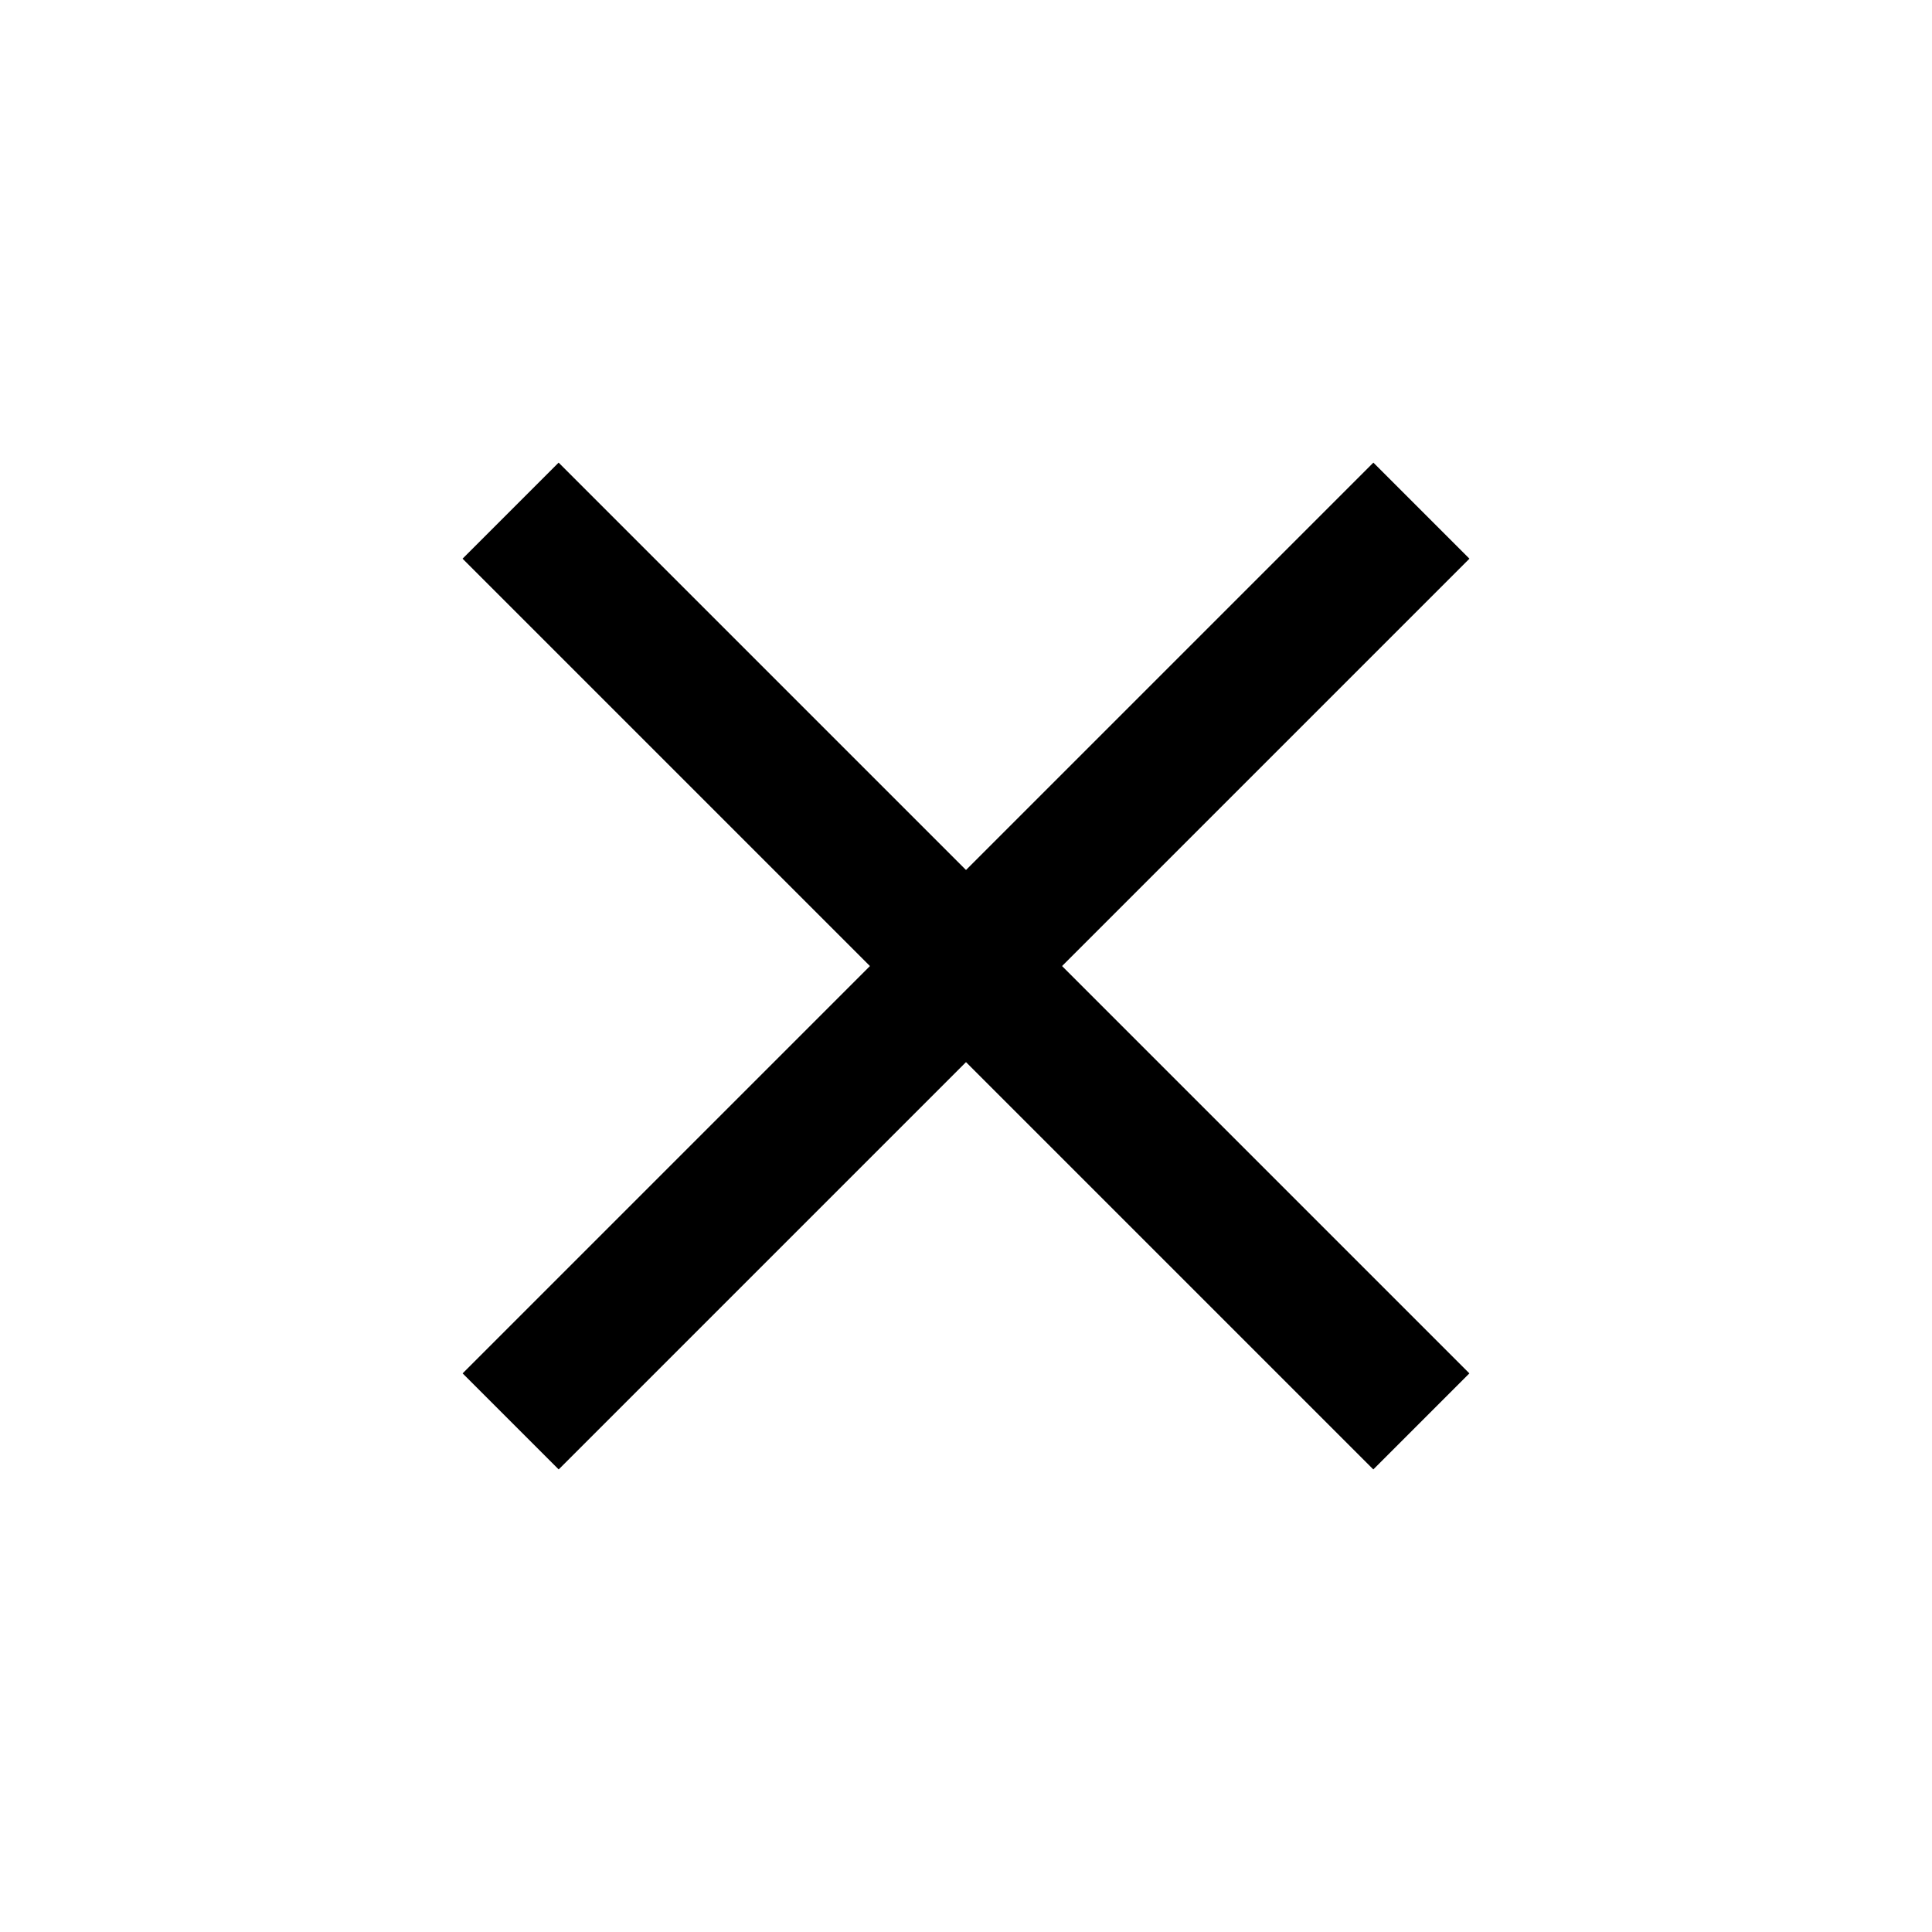 <svg width="32" height="32" viewBox="0 0 32 32" fill="none" xmlns="http://www.w3.org/2000/svg">
<path d="M8.458 23.543L23.543 8.458" stroke="black" stroke-width="2.25"/>
<path d="M8.457 8.458L23.542 23.543" stroke="black" stroke-width="2.25"/>
</svg>

